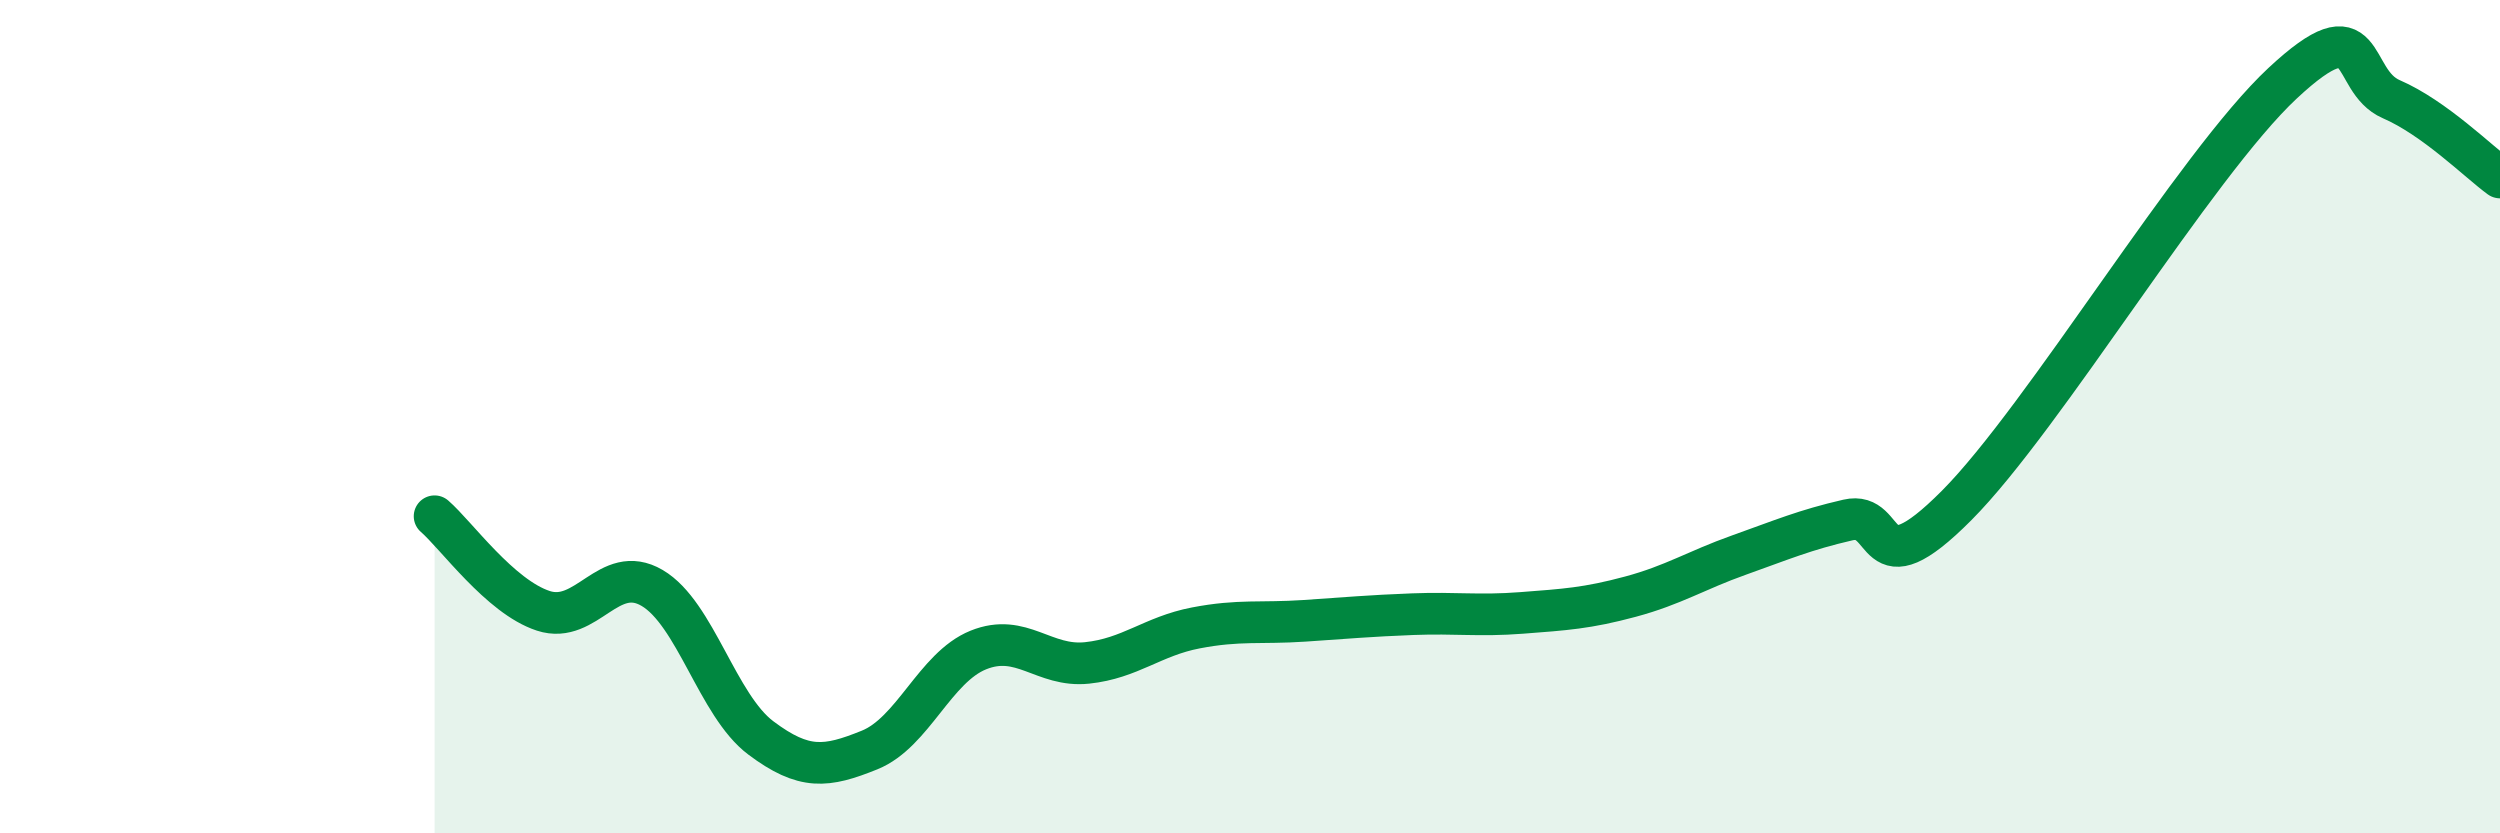 
    <svg width="60" height="20" viewBox="0 0 60 20" xmlns="http://www.w3.org/2000/svg">
      <path
        d="M 10.43,12.39 C 10.95,12.84 12,14.32 13.04,14.66 C 14.08,15 14.61,13.5 15.65,14.11 C 16.69,14.72 17.22,16.93 18.26,17.71 C 19.3,18.49 19.83,18.42 20.87,18 C 21.91,17.58 22.44,16.02 23.48,15.6 C 24.52,15.18 25.05,16.02 26.09,15.91 C 27.13,15.8 27.66,15.27 28.7,15.07 C 29.74,14.87 30.26,14.97 31.3,14.9 C 32.34,14.83 32.87,14.78 33.91,14.74 C 34.95,14.7 35.48,14.79 36.52,14.71 C 37.56,14.63 38.09,14.6 39.13,14.32 C 40.17,14.04 40.7,13.69 41.74,13.32 C 42.78,12.95 43.31,12.72 44.35,12.48 C 45.39,12.24 44.87,14.23 46.96,12.13 C 49.05,10.03 52.69,3.95 54.78,2 C 56.87,0.05 56.35,1.93 57.39,2.38 C 58.43,2.83 59.48,3.88 60,4.26L60 20L10.43 20Z"
        fill="#008740"
        opacity="0.1"
        stroke-linecap="round"
        stroke-linejoin="round"
      />
      <path
        d="M 10.43,12.39 C 10.95,12.84 12,14.32 13.04,14.66 C 14.08,15 14.61,13.5 15.65,14.11 C 16.69,14.72 17.22,16.93 18.26,17.71 C 19.3,18.49 19.83,18.42 20.87,18 C 21.91,17.58 22.44,16.02 23.48,15.6 C 24.52,15.18 25.05,16.02 26.09,15.91 C 27.13,15.8 27.66,15.27 28.7,15.07 C 29.74,14.87 30.26,14.97 31.3,14.9 C 32.34,14.83 32.87,14.78 33.91,14.74 C 34.95,14.7 35.48,14.79 36.52,14.71 C 37.56,14.63 38.09,14.6 39.13,14.32 C 40.17,14.04 40.7,13.69 41.74,13.32 C 42.78,12.95 43.31,12.72 44.35,12.48 C 45.39,12.24 44.87,14.23 46.96,12.13 C 49.05,10.03 52.69,3.95 54.78,2 C 56.87,0.05 56.35,1.93 57.39,2.38 C 58.43,2.83 59.48,3.88 60,4.26"
        stroke="#008740"
        stroke-width="1"
        fill="none"
        stroke-linecap="round"
        stroke-linejoin="round"
      />
    </svg>
  